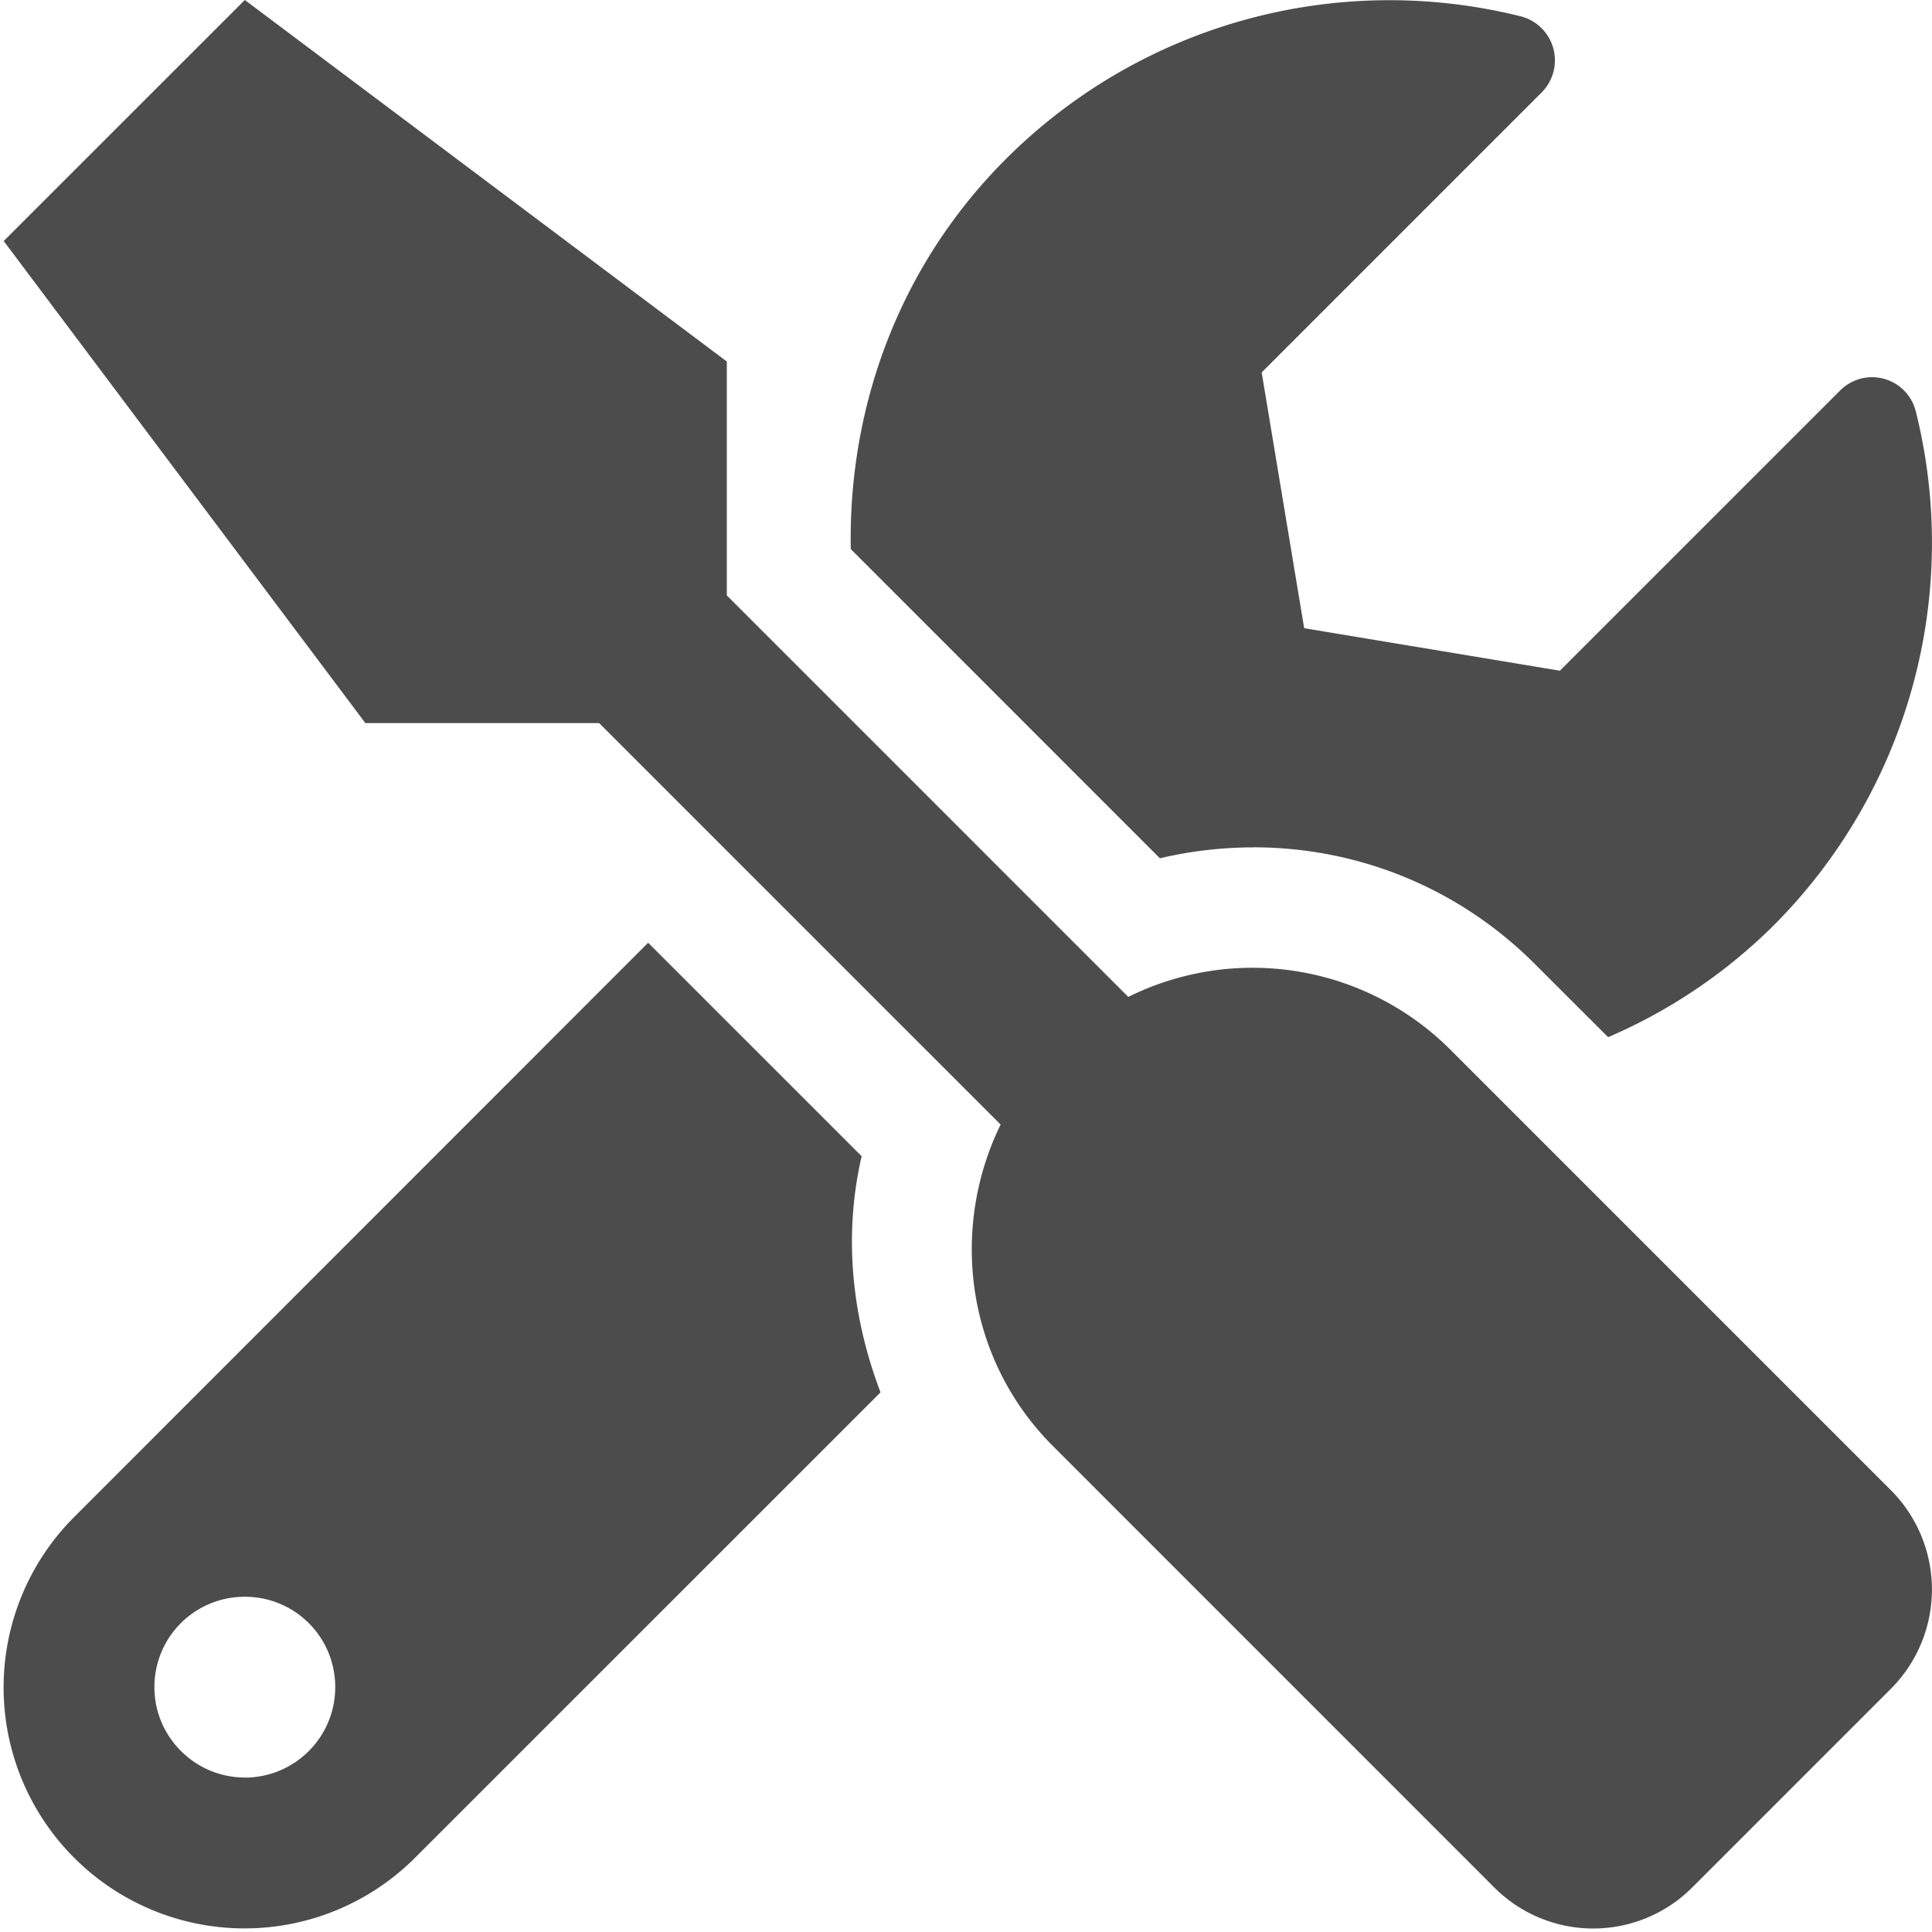 <svg xmlns="http://www.w3.org/2000/svg" width="25" height="25"><path fill="#4C4C4C" fill-rule="nonzero" d="m24.469 19.284-5.707-5.707A3.62 3.62 0 0 0 14.6 12.9L9.405 7.705V4.678L3.168 0 .048 3.119l4.68 6.238h3.025l5.195 5.195c-.662 1.354-.448 3.036.678 4.161l5.706 5.707a1.81 1.81 0 0 0 2.569 0l2.568-2.568a1.82 1.82 0 0 0 0-2.568m-8.256-8.32c1.38 0 2.676.537 3.65 1.512l.946.945a6.9 6.9 0 0 0 2.134-1.438 7.01 7.01 0 0 0 1.847-6.661.583.583 0 0 0-.98-.268l-3.625 3.625-3.309-.55-.55-3.31 3.625-3.625a.588.588 0 0 0-.278-.984 7.02 7.02 0 0 0-6.656 1.847c-1.39 1.388-2.042 3.22-2.008 5.048l4 4.001a5.3 5.3 0 0 1 1.204-.141m-5.063 3.997-2.763-2.763L.96 19.63a3.118 3.118 0 1 0 4.41 4.41l6.024-6.023c-.37-.97-.483-2.028-.244-3.056m-7.982 8.04c-.644 0-1.17-.525-1.17-1.169 0-.648.521-1.17 1.17-1.17s1.17.522 1.17 1.17a1.17 1.17 0 0 1-1.17 1.17"/></svg>